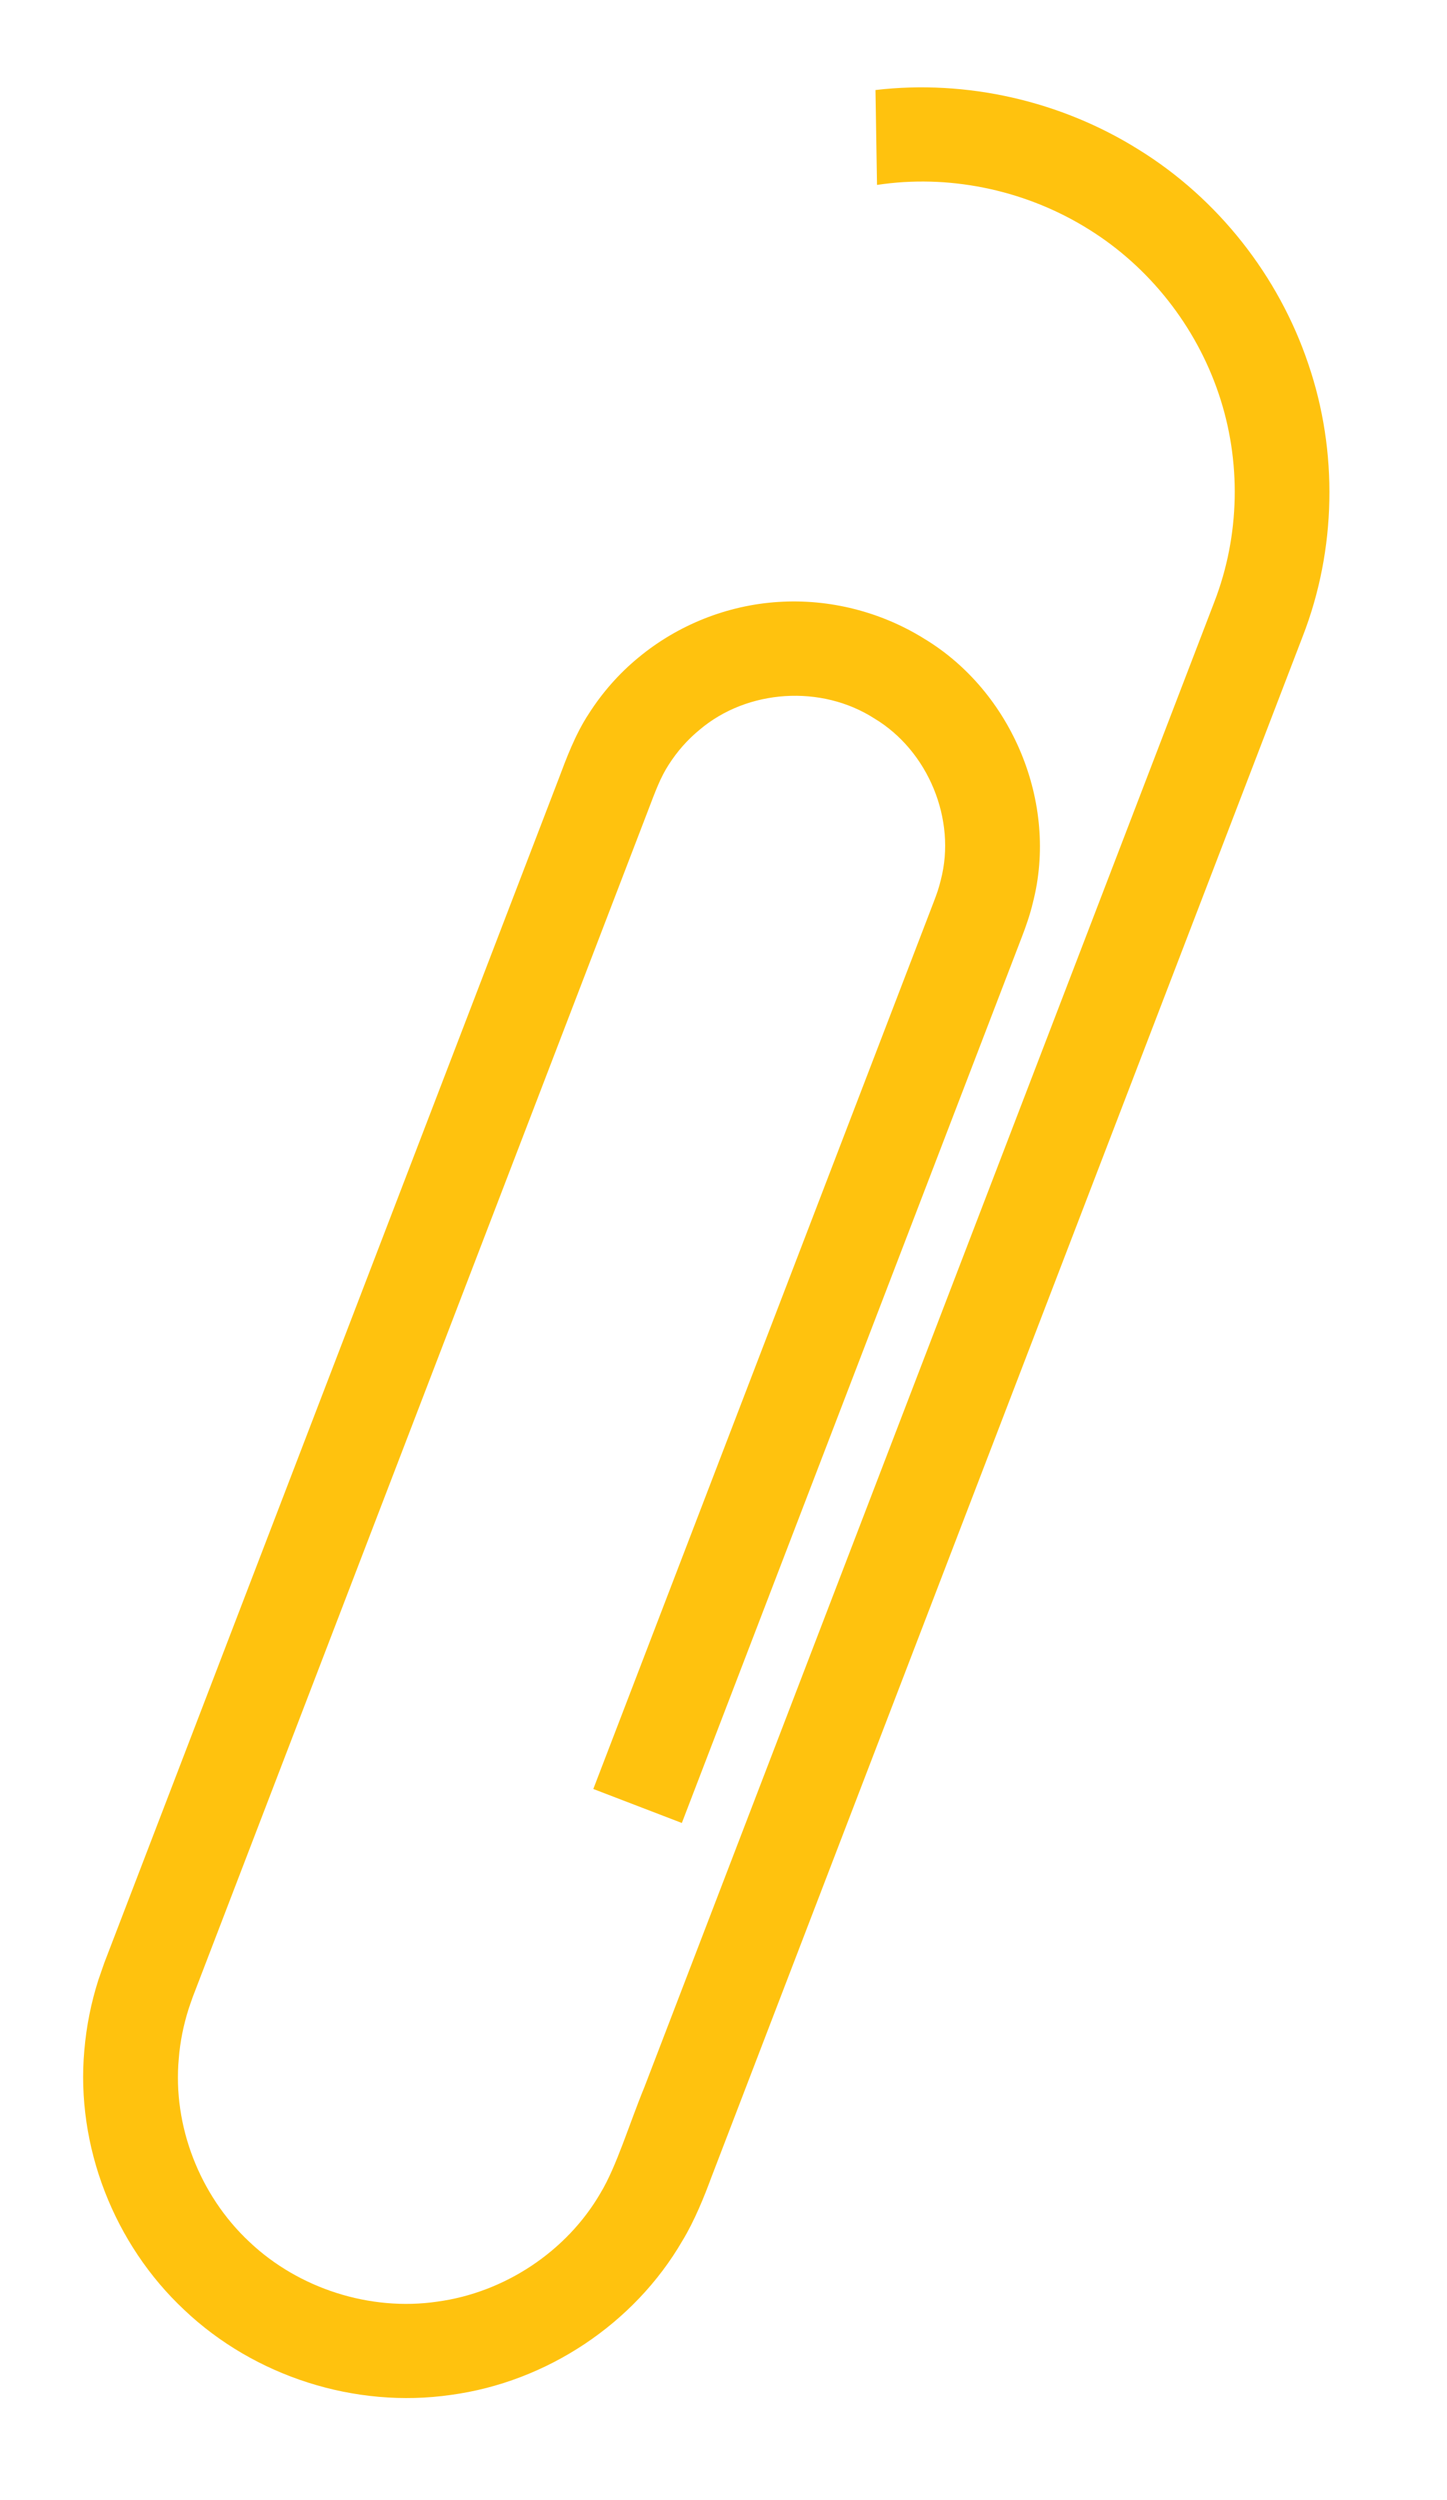 <?xml version="1.0" encoding="UTF-8"?>
<svg width="66px" height="114px" viewBox="0 0 66 114" version="1.1" xmlns="http://www.w3.org/2000/svg" xmlns:xlink="http://www.w3.org/1999/xlink">
    <!-- Generator: Sketch 46.2 (44496) - http://www.bohemiancoding.com/sketch -->
    <title>spajalica_mobile copy</title>
    <desc>Created with Sketch.</desc>
    <defs>
        <filter x="-26.7%" y="-4.6%" width="150.0%" height="113.8%" filterUnits="objectBoundingBox" id="filter-1">
            <feOffset dx="0" dy="2" in="SourceAlpha" result="shadowOffsetOuter1"></feOffset>
            <feGaussianBlur stdDeviation="2" in="shadowOffsetOuter1" result="shadowBlurOuter1"></feGaussianBlur>
            <feColorMatrix values="0 0 0 0 0   0 0 0 0 0   0 0 0 0 0  0 0 0 0.3 0" type="matrix" in="shadowBlurOuter1" result="shadowMatrixOuter1"></feColorMatrix>
            <feMerge>
                <feMergeNode in="shadowMatrixOuter1"></feMergeNode>
                <feMergeNode in="SourceGraphic"></feMergeNode>
            </feMerge>
        </filter>
    </defs>
    <g id="njuškalo---povezuju-nas-priče-(mobile)" stroke="none" stroke-width="1" fill="none" fill-rule="evenodd">
        <g id="spajalica_mobile-copy" transform="translate(32.865, 55.273) scale(-1, 1) rotate(-39) translate(-32.865, -55.273) translate(1.365, -1.227)" fill="#FFC20E">
            <g id="spajalica" filter="url(#filter-1)" transform="translate(31.107, 56.468) rotate(18) translate(-31.107, -56.468) translate(16.107, 1.968)">
                <path d="M25.507,6.121 C25.415,6.07 25.323,6.019 25.23,5.969 C22.373,4.429 18.965,3.926 15.768,4.55 C12.575,5.159 9.625,6.919 7.553,9.418 C5.477,11.914 4.321,15.112 4.329,18.357 L4.329,40.678 L4.329,85.317 L4.329,90.897 C4.372,92.748 4.219,94.732 4.466,96.118 C4.949,99.158 6.923,101.93 9.643,103.417 C12.343,104.935 15.762,105.128 18.625,103.942 C21.499,102.776 23.788,100.256 24.623,97.291 C24.842,96.554 24.968,95.795 25.015,95.02 C25.024,94.83 25.028,94.635 25.034,94.442 L25.034,93.748 L25.034,92.352 L25.034,86.774 L25.034,75.611 L25.034,53.291 L25.034,42.13 L25.034,36.546 C25.036,35.528 25.048,34.886 24.899,34.188 C24.756,33.498 24.51,32.831 24.158,32.214 C22.782,29.704 19.72,28.294 16.899,28.878 C14.08,29.373 11.746,31.841 11.433,34.667 C11.384,35.041 11.374,35.308 11.376,35.789 L11.376,37.183 L11.376,39.971 L11.376,45.554 L11.376,56.716 L11.376,79.043 L9.936,79.043 L8.496,79.043 L7.05,79.043 L7.05,56.716 L7.05,45.554 L7.05,39.971 L7.05,37.183 L7.05,35.789 C7.048,35.335 7.064,34.671 7.142,34.125 C7.67,29.489 11.454,25.491 16.079,24.668 C18.357,24.227 20.777,24.511 22.894,25.487 C25.011,26.457 26.789,28.101 27.928,30.116 C28.501,31.116 28.908,32.214 29.139,33.346 C29.387,34.476 29.362,35.714 29.358,36.546 L29.358,42.13 L29.358,53.291 L29.358,75.611 L29.358,86.774 L29.358,92.352 L29.358,93.748 L29.358,94.442 C29.35,94.718 29.34,94.986 29.331,95.26 C29.27,96.347 29.084,97.431 28.781,98.48 C27.583,102.699 24.357,106.254 20.272,107.909 C16.199,109.592 11.386,109.316 7.539,107.165 C3.681,105.054 0.893,101.144 0.199,96.816 C0.009,95.783 -0.009,94.541 0.003,93.689 L0.003,90.897 L0.003,85.317 L0.003,40.678 L0.003,18.357 C-0.011,14.146 1.508,9.934 4.215,6.695 C6.909,3.436 10.758,1.133 14.939,0.342 C19.045,-0.462 23.415,0.161 27.123,2.107 L25.507,6.121 Z" id="Combined-Shape"></path>
            </g>
        </g>
    </g>
</svg>